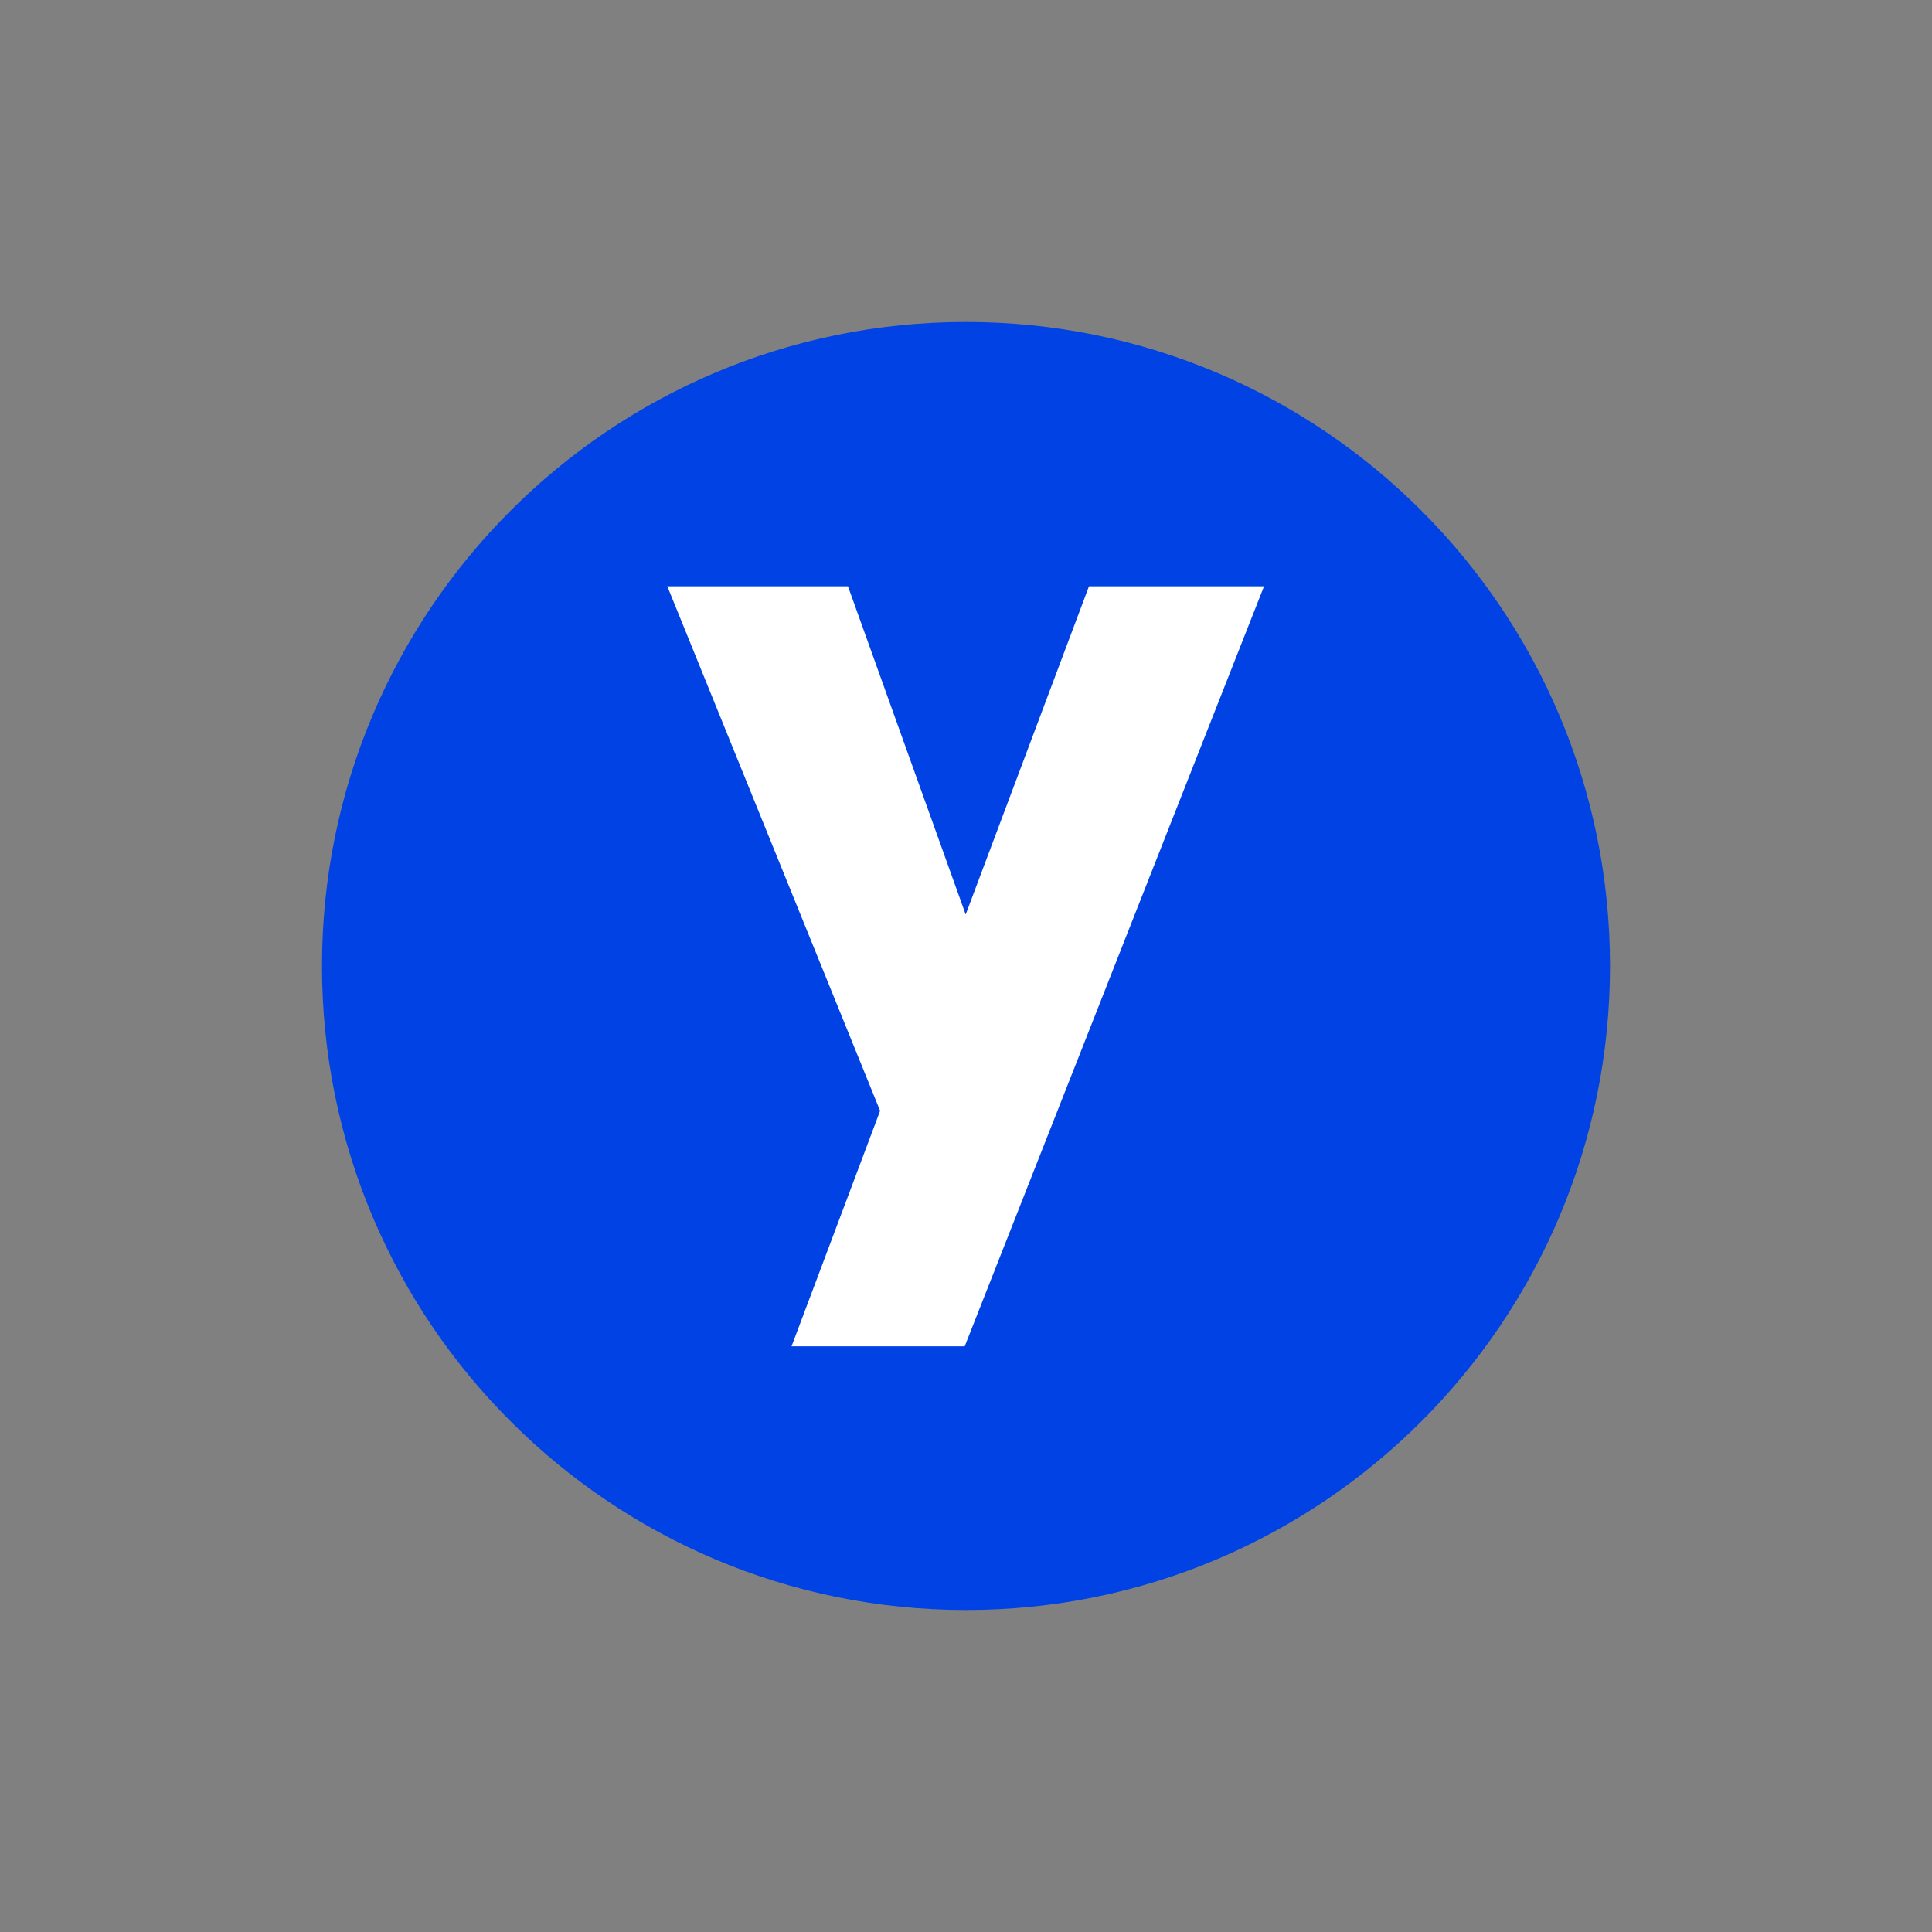 <svg width="48" height="48" viewBox="0 0 48 48" fill="none" xmlns="http://www.w3.org/2000/svg">
  <rect x="0" y="0" width="48" height="48" fill="#808080" stroke="none"/>
  <path fill-rule="evenodd" clip-rule="evenodd" d="M24 8C15.163 8 8 15.164 8 24C8 32.836 15.163 40 24 40C32.837 40 40 32.836 40 24C40 15.164 32.837 8 24 8Z" fill="#0042E4"/>
  <path fill-rule="evenodd" clip-rule="evenodd" d="M21.068 14.567L23.992 22.721L27.055 14.567H31.404L23.968 33.449H19.666L21.866 27.598L16.58 14.567H21.068Z" fill="white"/>
</svg>

